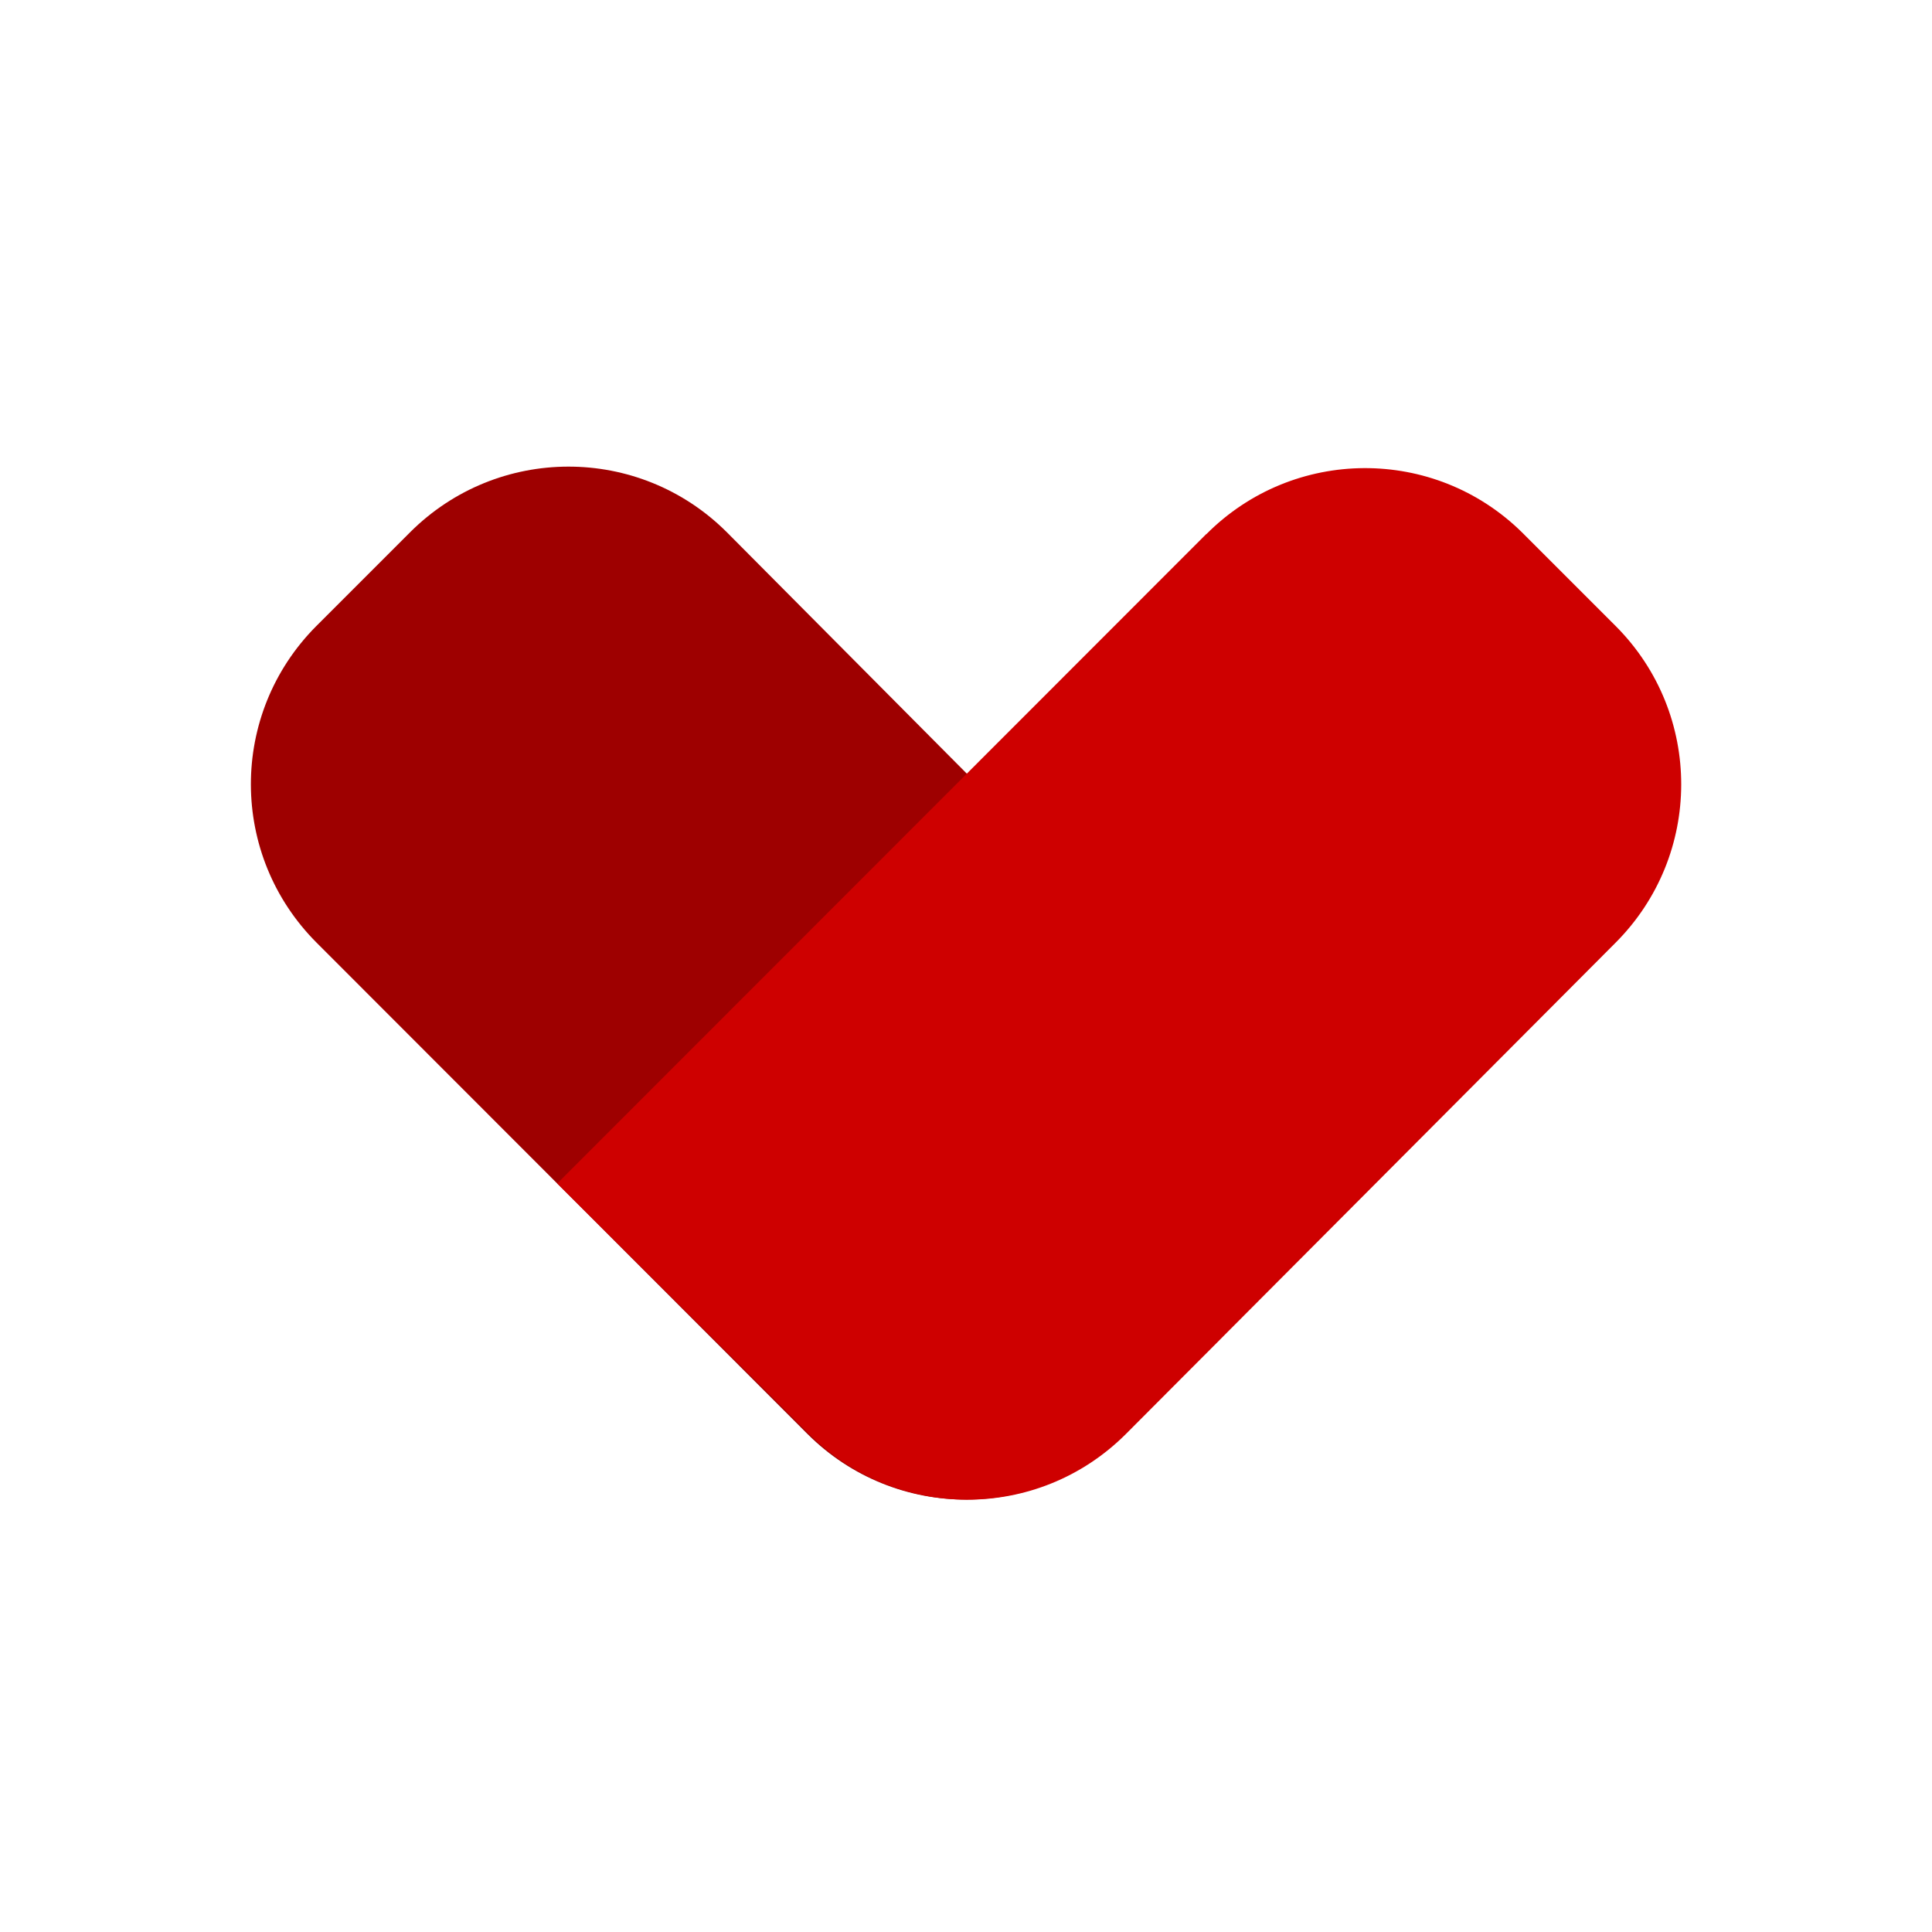 <?xml version="1.0" encoding="UTF-8"?> <svg xmlns="http://www.w3.org/2000/svg" id="Layer_1" version="1.1" viewBox="0 0 1920 1920"><defs><style> .st0 { fill: #fff; } .st0, .st1 { display: none; } .st2 { fill: #ce0000; } .st3 { fill: #9e0000; } .st1 { fill: #037b68; fill-opacity: 0; } </style></defs><rect class="st0" y="0" width="1920" height="1920"></rect><g><rect class="st0" width="1920" height="1920"></rect><g><rect class="st1" x="249.1" y="463.5" width="1421.7" height="1026.9"></rect><g id="_图层_2" data-name="图层_2"><g id="Vrstva_1"><path class="st3" d="M1117.4,1424.9c-86.9,86.9-227.4,87.3-314.7.4l-.4-.4-487.6-488c-86.9-86.9-87.3-227.4-.4-314.7l.4-.4,92.7-92.7c86.9-86.9,227.4-87.3,314.7-.4l.4.4,486.8,489.7c86.9,86.9,87.3,227.4.4,314.7l-.4.4-91.9,91.1Z"></path><path class="st2" d="M1198.8,530.7l-645,645.4,203.9,202.7h0l46.2,46.2c86.9,86.9,227.4,87.3,314.7.4l.4-.4,486.4-488c86.9-86.9,87.3-227.4.4-314.7l-.4-.4-92.7-92.7c-87.3-86-227.4-85.2-313.9,1.7Z"></path></g></g></g></g></svg> 